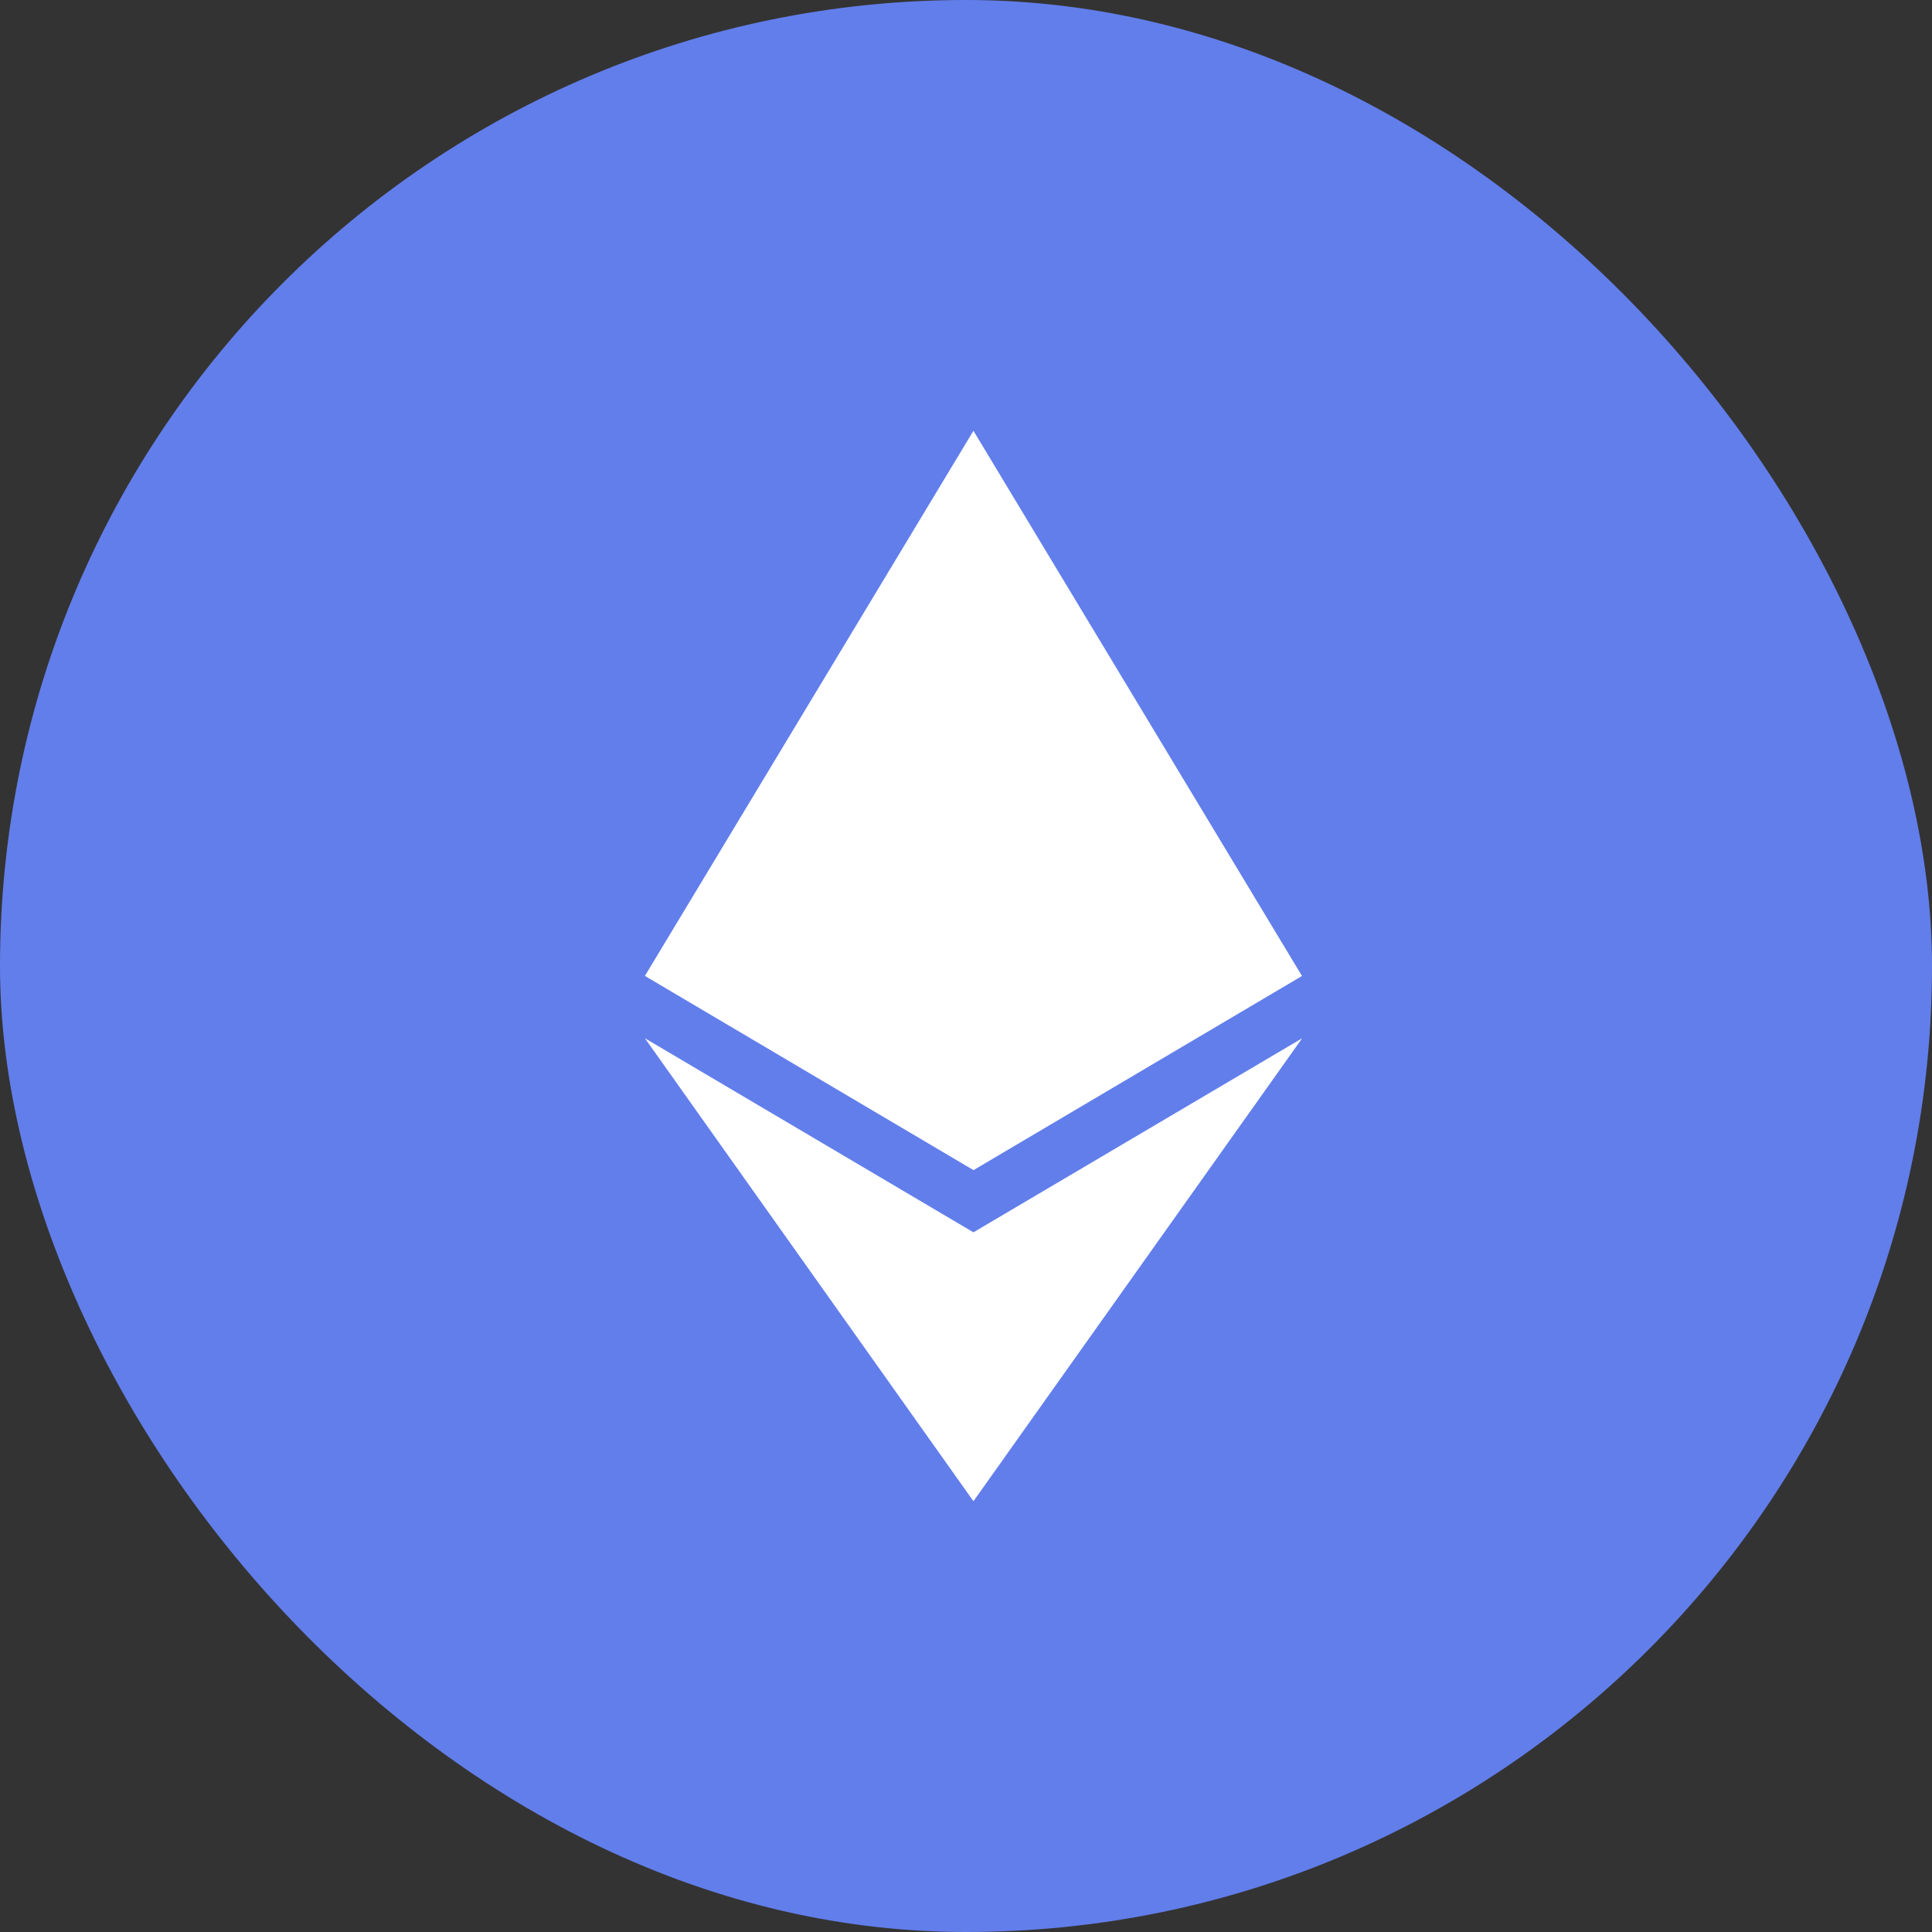 <svg width="30" height="30" viewBox="0 0 30 30" fill="none" xmlns="http://www.w3.org/2000/svg">
<rect x="0" y="0" width="30" height="30" fill="#333333" stroke="none"/>
<rect width="30" height="30" rx="15" fill="#627EEB"/>
<path d="M10.014 15.154L15.115 6.69V6.694L15.116 6.69L20.216 15.153L20.219 15.154L15.118 18.169V18.168L15.116 18.169L15.115 18.168V18.169L10.014 15.154Z" fill="white"/>
<path d="M15.115 23.306V23.31L10.014 16.122L15.115 19.135V19.137L15.116 19.135L20.22 16.122L15.116 23.31L15.115 23.306Z" fill="white"/>
</svg>
